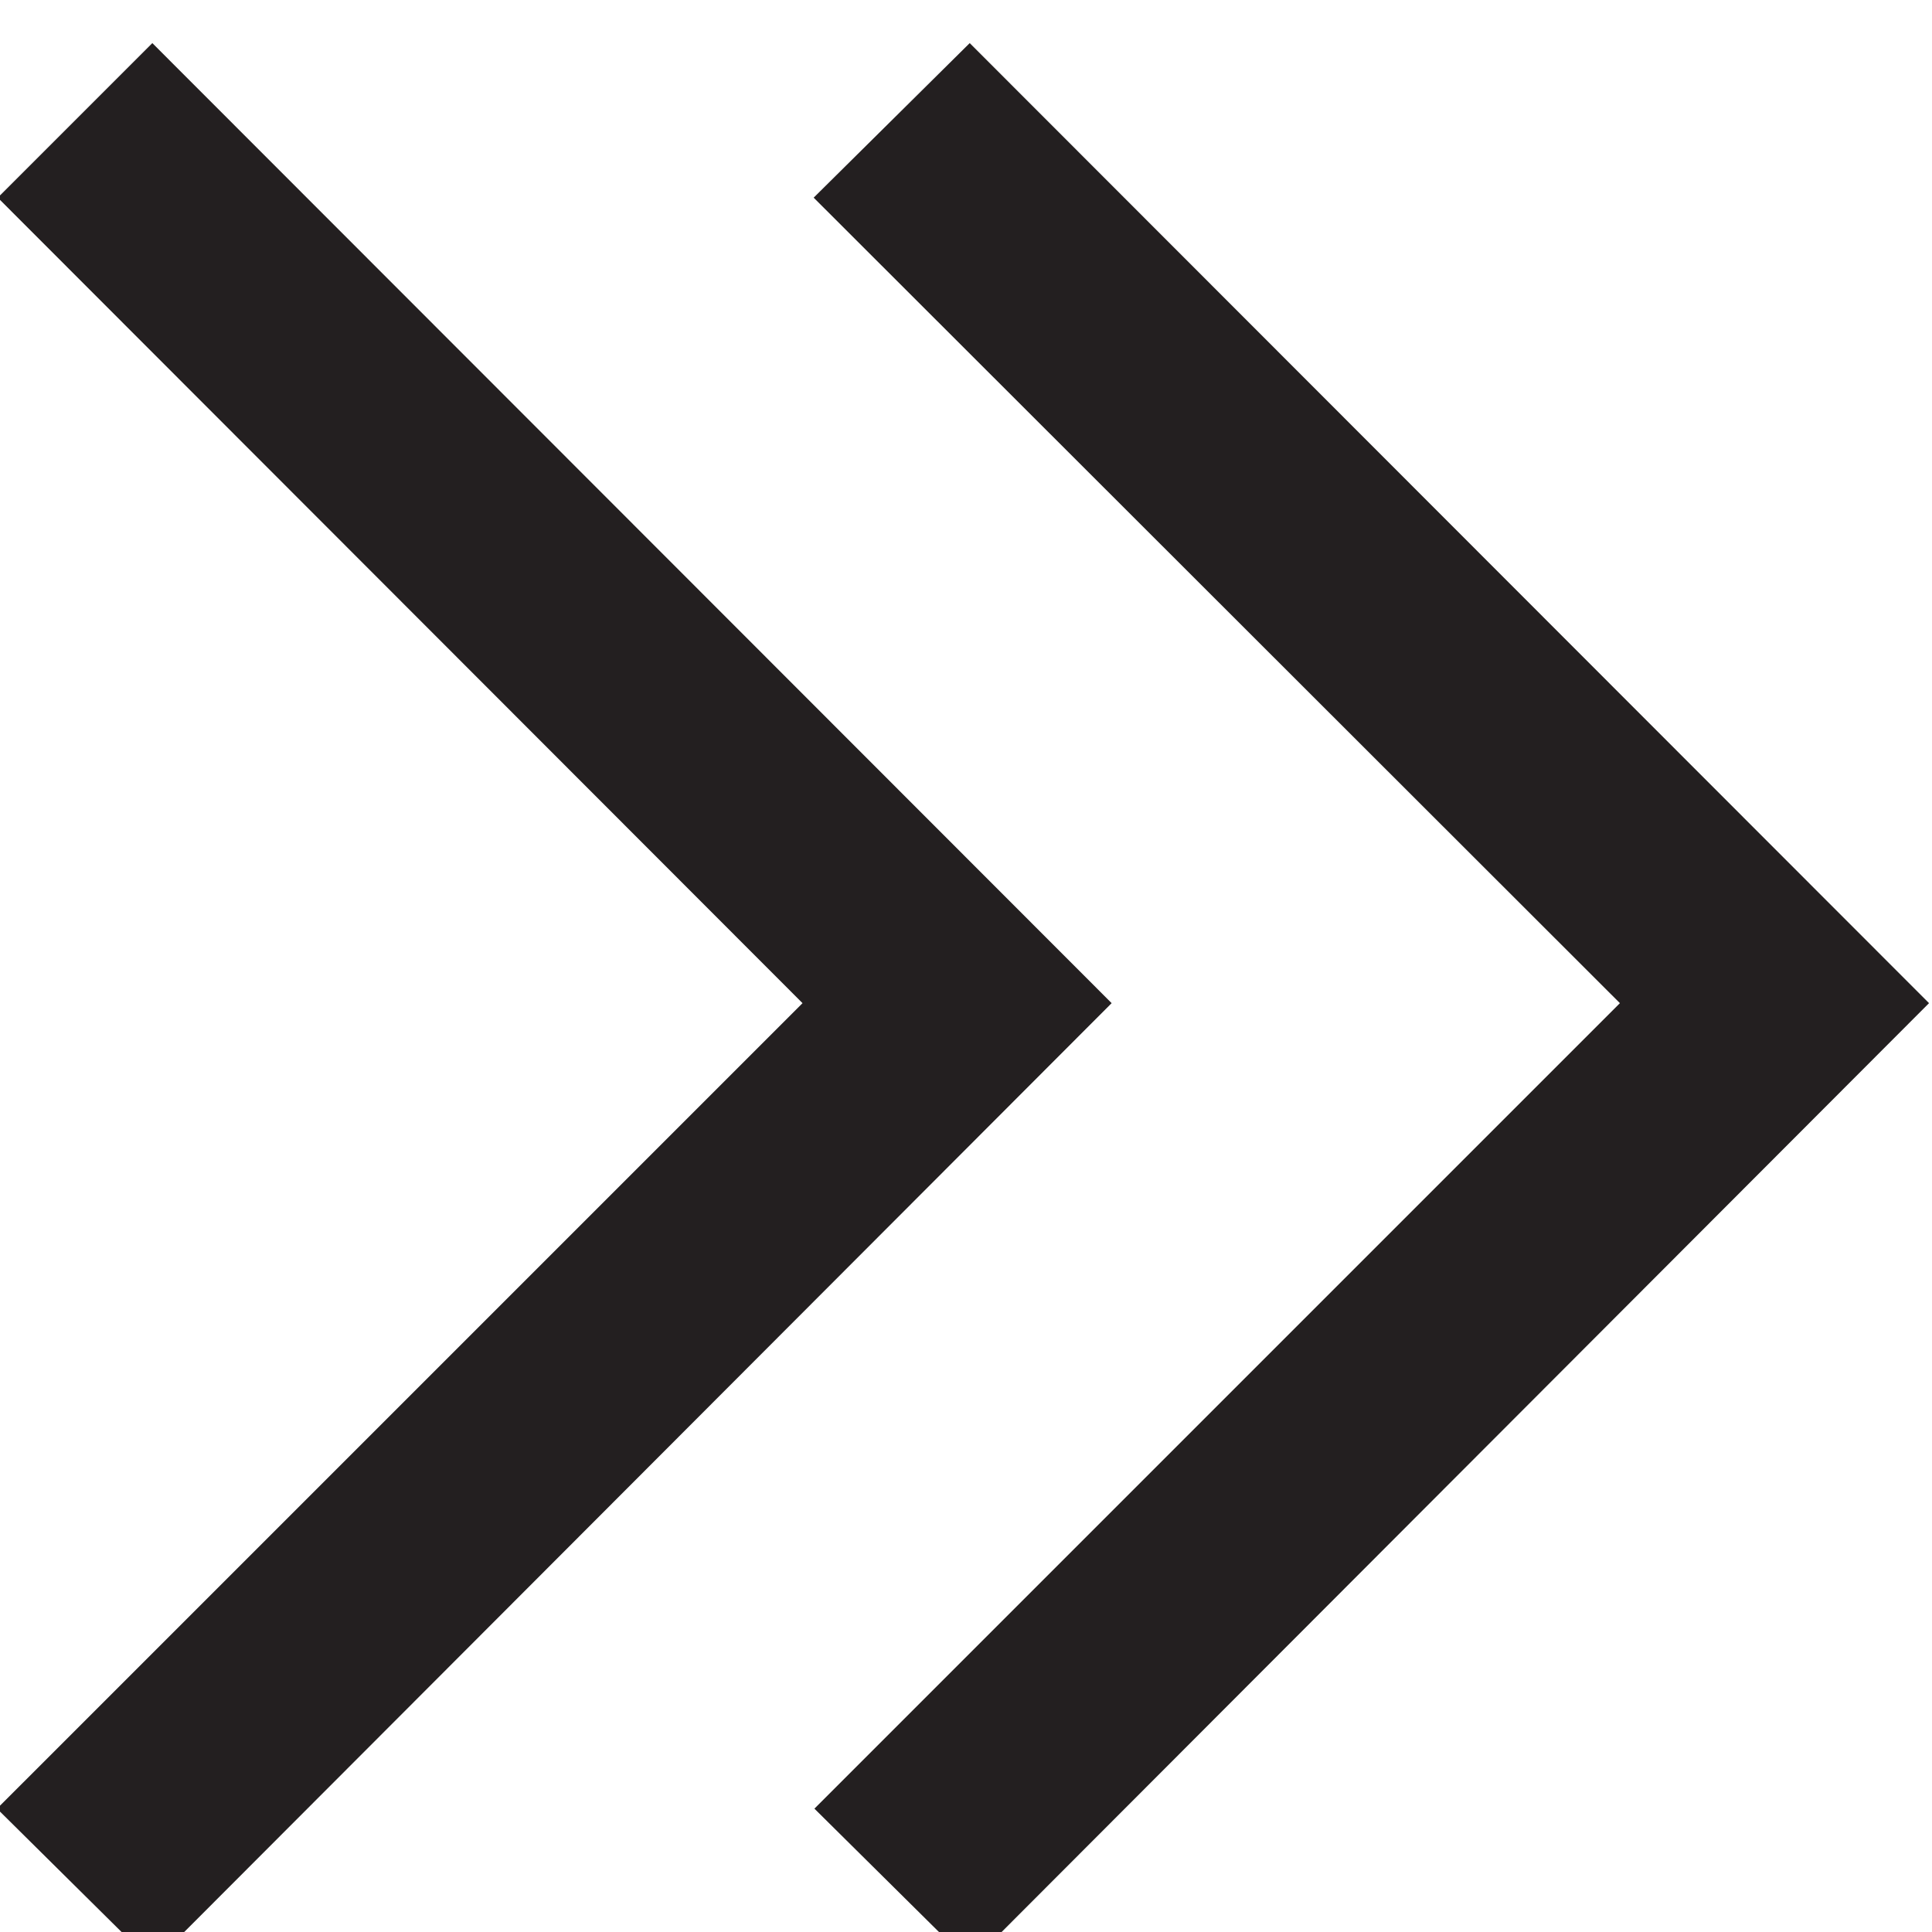 <svg xmlns="http://www.w3.org/2000/svg" width="26" height="26"><g fill="#231F20"><path d="M2.05.58L-.03 2.66 10.8 13.5-.04 24.34l2.1 2.08 12.9-12.92zM13.05.58l-2.1 2.08L21.8 13.5 10.96 24.34l2.1 2.08 12.9-12.92z"/></g></svg>